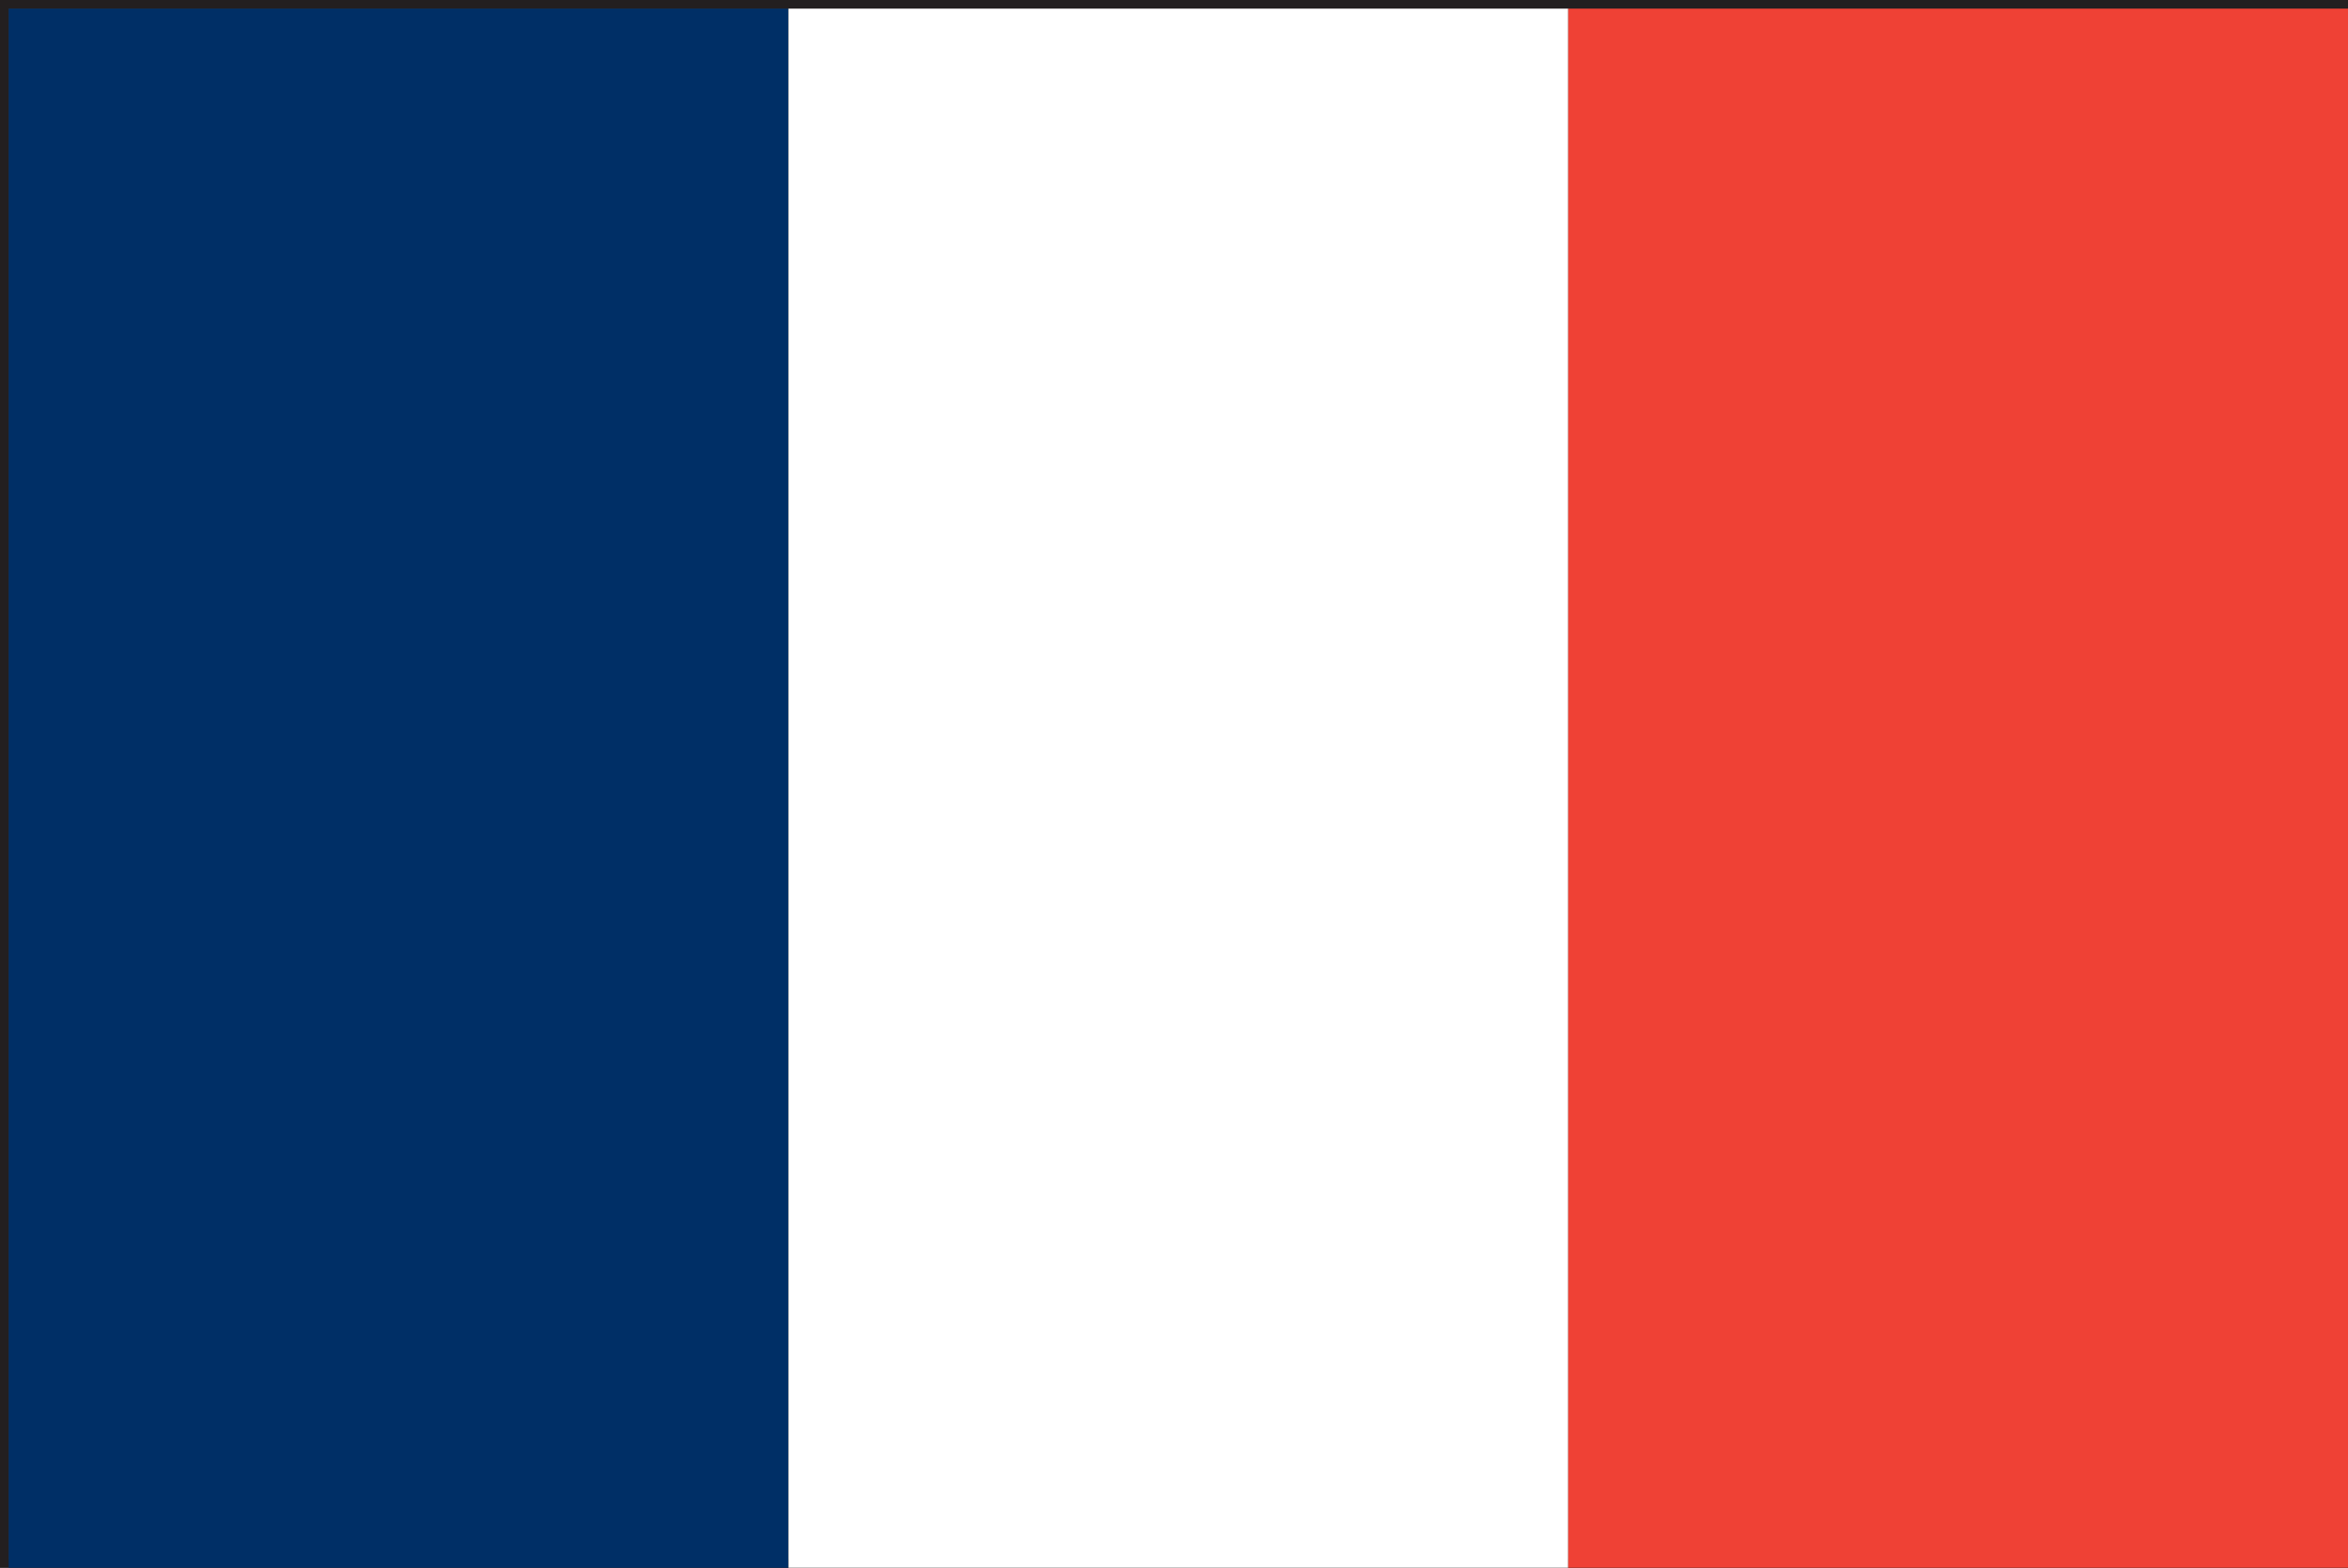 <svg xmlns="http://www.w3.org/2000/svg" viewBox="0 0 27.1 18.1"><rect x="0" y="0" width="27.1" height="18.1" fill="#333333" stroke="none"/><defs><style>.cls-1{fill:#231f20}.cls-2{fill:#002f66}.cls-3{fill:#fff}.cls-4{fill:#ef4135}</style></defs><title>Fichier 1</title><g id="Calque_2" data-name="Calque 2"><g id="Õ__1" data-name="Õº≤„_1"><path class="cls-1" d="M0 18.1V0h27.1v18.1zm27.1-.1zm-27 0H27V.1H.1z"/><path class="cls-2" d="M.1.1h9v18h-9z"/><path class="cls-3" d="M9.1.1h9v18h-9z"/><path class="cls-4" d="M18.1.1h9v18h-9z"/></g></g></svg>